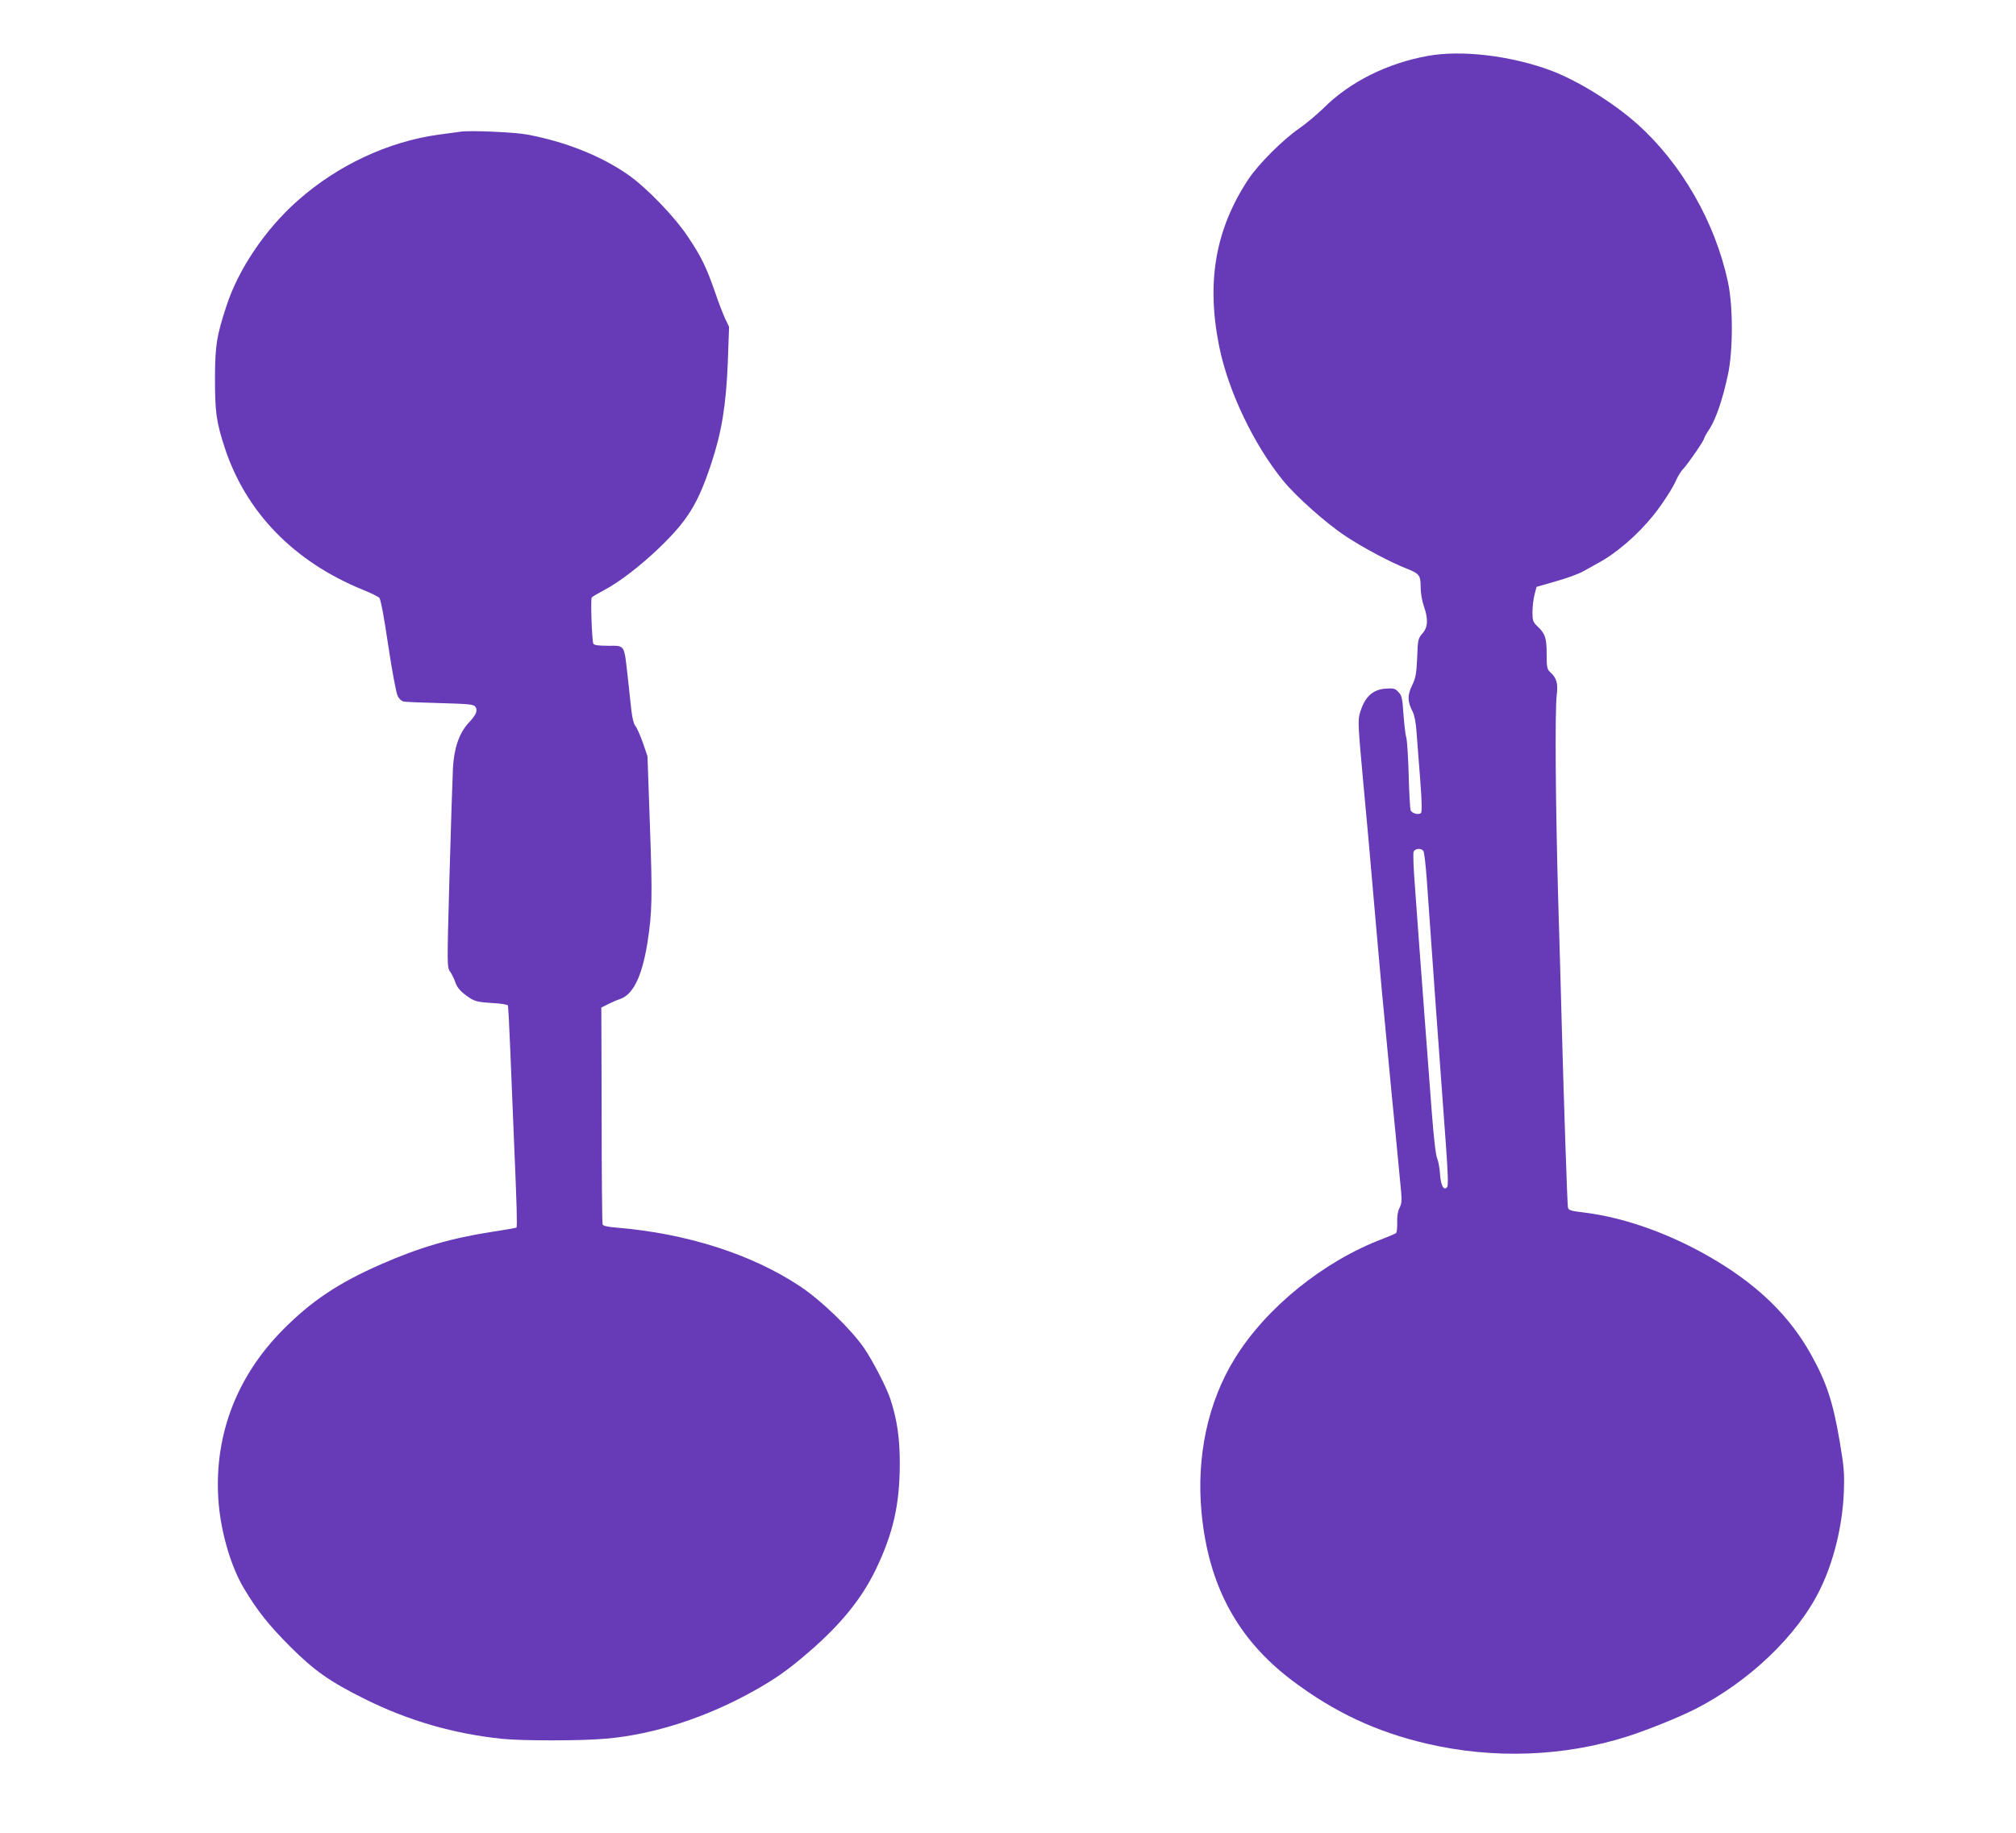 <?xml version="1.0" standalone="no"?>
<!DOCTYPE svg PUBLIC "-//W3C//DTD SVG 20010904//EN"
 "http://www.w3.org/TR/2001/REC-SVG-20010904/DTD/svg10.dtd">
<svg version="1.0" xmlns="http://www.w3.org/2000/svg"
 width="1280pt" height="1164pt" viewBox="0 0 1280 1164"
 preserveAspectRatio="xMidYMid meet">
<g transform="translate(0,1164) scale(0.1,-0.1)"
fill="#673ab7" stroke="none">
<path d="M9065 11285 c-259 -47 -496 -166 -661 -331 -41 -40 -111 -99 -156
-130 -104 -72 -258 -226 -321 -321 -210 -317 -269 -652 -186 -1063 57 -282
219 -623 407 -853 82 -100 271 -269 397 -352 109 -72 281 -164 386 -205 81
-32 89 -43 89 -117 0 -38 8 -86 20 -120 29 -83 27 -135 -9 -175 -27 -32 -29
-38 -33 -153 -5 -104 -9 -128 -33 -178 -30 -64 -29 -100 5 -167 11 -22 20 -70
24 -130 4 -52 14 -186 23 -298 11 -142 12 -207 5 -214 -14 -14 -58 -2 -66 18
-3 8 -9 109 -12 222 -3 114 -10 221 -15 239 -6 17 -13 83 -18 147 -7 103 -10
119 -32 142 -21 23 -30 25 -80 22 -85 -6 -134 -53 -164 -153 -14 -47 -13 -77
19 -425 20 -206 49 -537 66 -735 17 -198 42 -477 55 -620 14 -143 32 -332 40
-420 8 -88 28 -297 45 -465 16 -168 32 -337 36 -376 5 -56 3 -77 -10 -103 -11
-21 -16 -52 -15 -92 1 -33 -2 -63 -7 -68 -5 -4 -43 -20 -84 -36 -376 -142
-742 -438 -940 -760 -171 -277 -245 -623 -211 -980 44 -463 229 -804 577
-1066 266 -200 533 -325 851 -399 425 -100 874 -83 1278 46 127 41 326 121
428 173 342 174 649 467 791 756 89 179 145 411 153 625 4 119 1 157 -26 316
-43 255 -85 380 -184 557 -131 234 -322 424 -593 588 -273 166 -576 277 -842
310 -91 11 -103 15 -107 33 -4 19 -27 702 -40 1191 -3 116 -12 449 -21 740
-18 631 -22 1223 -10 1321 9 76 0 110 -43 148 -18 17 -21 30 -21 113 0 103 -9
130 -59 177 -28 27 -31 36 -31 90 0 34 6 83 13 111 l13 49 125 36 c68 19 147
48 174 64 28 16 69 39 93 52 114 61 249 178 347 299 59 73 129 181 150 232 9
21 28 52 44 68 32 35 131 179 131 192 0 4 16 33 36 63 40 63 83 190 115 341
33 151 33 437 0 589 -81 379 -295 752 -576 1003 -154 137 -379 276 -550 340
-253 94 -567 131 -780 92z m-28 -5047 c6 -7 15 -89 22 -183 21 -307 92 -1294
121 -1679 14 -194 16 -263 8 -273 -21 -26 -40 10 -45 83 -2 38 -11 83 -18 99
-9 19 -22 132 -35 302 -11 150 -29 388 -40 530 -23 302 -55 736 -70 946 -6 82
-8 157 -5 168 7 22 47 26 62 7z"/>
<path d="M2925 10804 c-16 -2 -80 -11 -141 -19 -319 -44 -640 -194 -893 -418
-206 -182 -378 -436 -454 -672 -62 -190 -71 -246 -72 -455 0 -217 8 -276 61
-440 134 -411 439 -726 879 -905 50 -20 96 -43 103 -50 9 -8 31 -125 57 -303
24 -160 51 -305 60 -321 8 -17 25 -33 38 -35 12 -3 117 -7 232 -10 183 -5 212
-8 223 -23 17 -24 6 -51 -43 -103 -59 -64 -92 -158 -99 -285 -3 -55 -13 -363
-22 -684 -16 -574 -16 -584 4 -610 10 -14 24 -42 31 -62 13 -42 39 -69 95
-106 34 -21 56 -26 139 -31 58 -3 100 -10 102 -16 2 -6 9 -135 15 -286 6 -151
17 -426 25 -610 16 -369 20 -509 14 -514 -2 -2 -69 -14 -149 -26 -262 -40
-465 -99 -711 -207 -269 -118 -439 -231 -620 -413 -305 -306 -447 -694 -410
-1113 18 -192 80 -398 160 -532 87 -145 156 -231 295 -371 154 -153 249 -220
476 -333 275 -136 560 -219 870 -251 125 -13 503 -13 655 1 308 26 648 137
953 310 131 74 210 130 338 241 204 176 334 337 424 522 111 231 152 411 153
671 0 163 -16 276 -59 410 -24 74 -109 239 -167 325 -83 121 -273 304 -407
393 -309 205 -720 336 -1167 373 -54 4 -84 11 -87 20 -3 7 -6 320 -6 695 l-2
682 44 22 c25 12 55 26 69 30 87 26 144 141 179 355 31 198 33 290 16 762
l-15 427 -30 87 c-17 48 -38 95 -47 105 -10 11 -19 48 -25 96 -5 43 -16 143
-24 221 -23 203 -16 192 -124 192 -65 0 -90 4 -94 14 -9 24 -18 281 -10 292 4
6 40 27 78 47 97 51 231 154 353 271 178 172 243 277 327 530 67 201 95 372
106 646 l8 225 -24 50 c-13 28 -43 104 -65 170 -55 158 -87 225 -173 353 -83
125 -261 310 -377 391 -172 121 -404 213 -645 257 -78 15 -360 27 -420 18z"/>
</g>
</svg>
